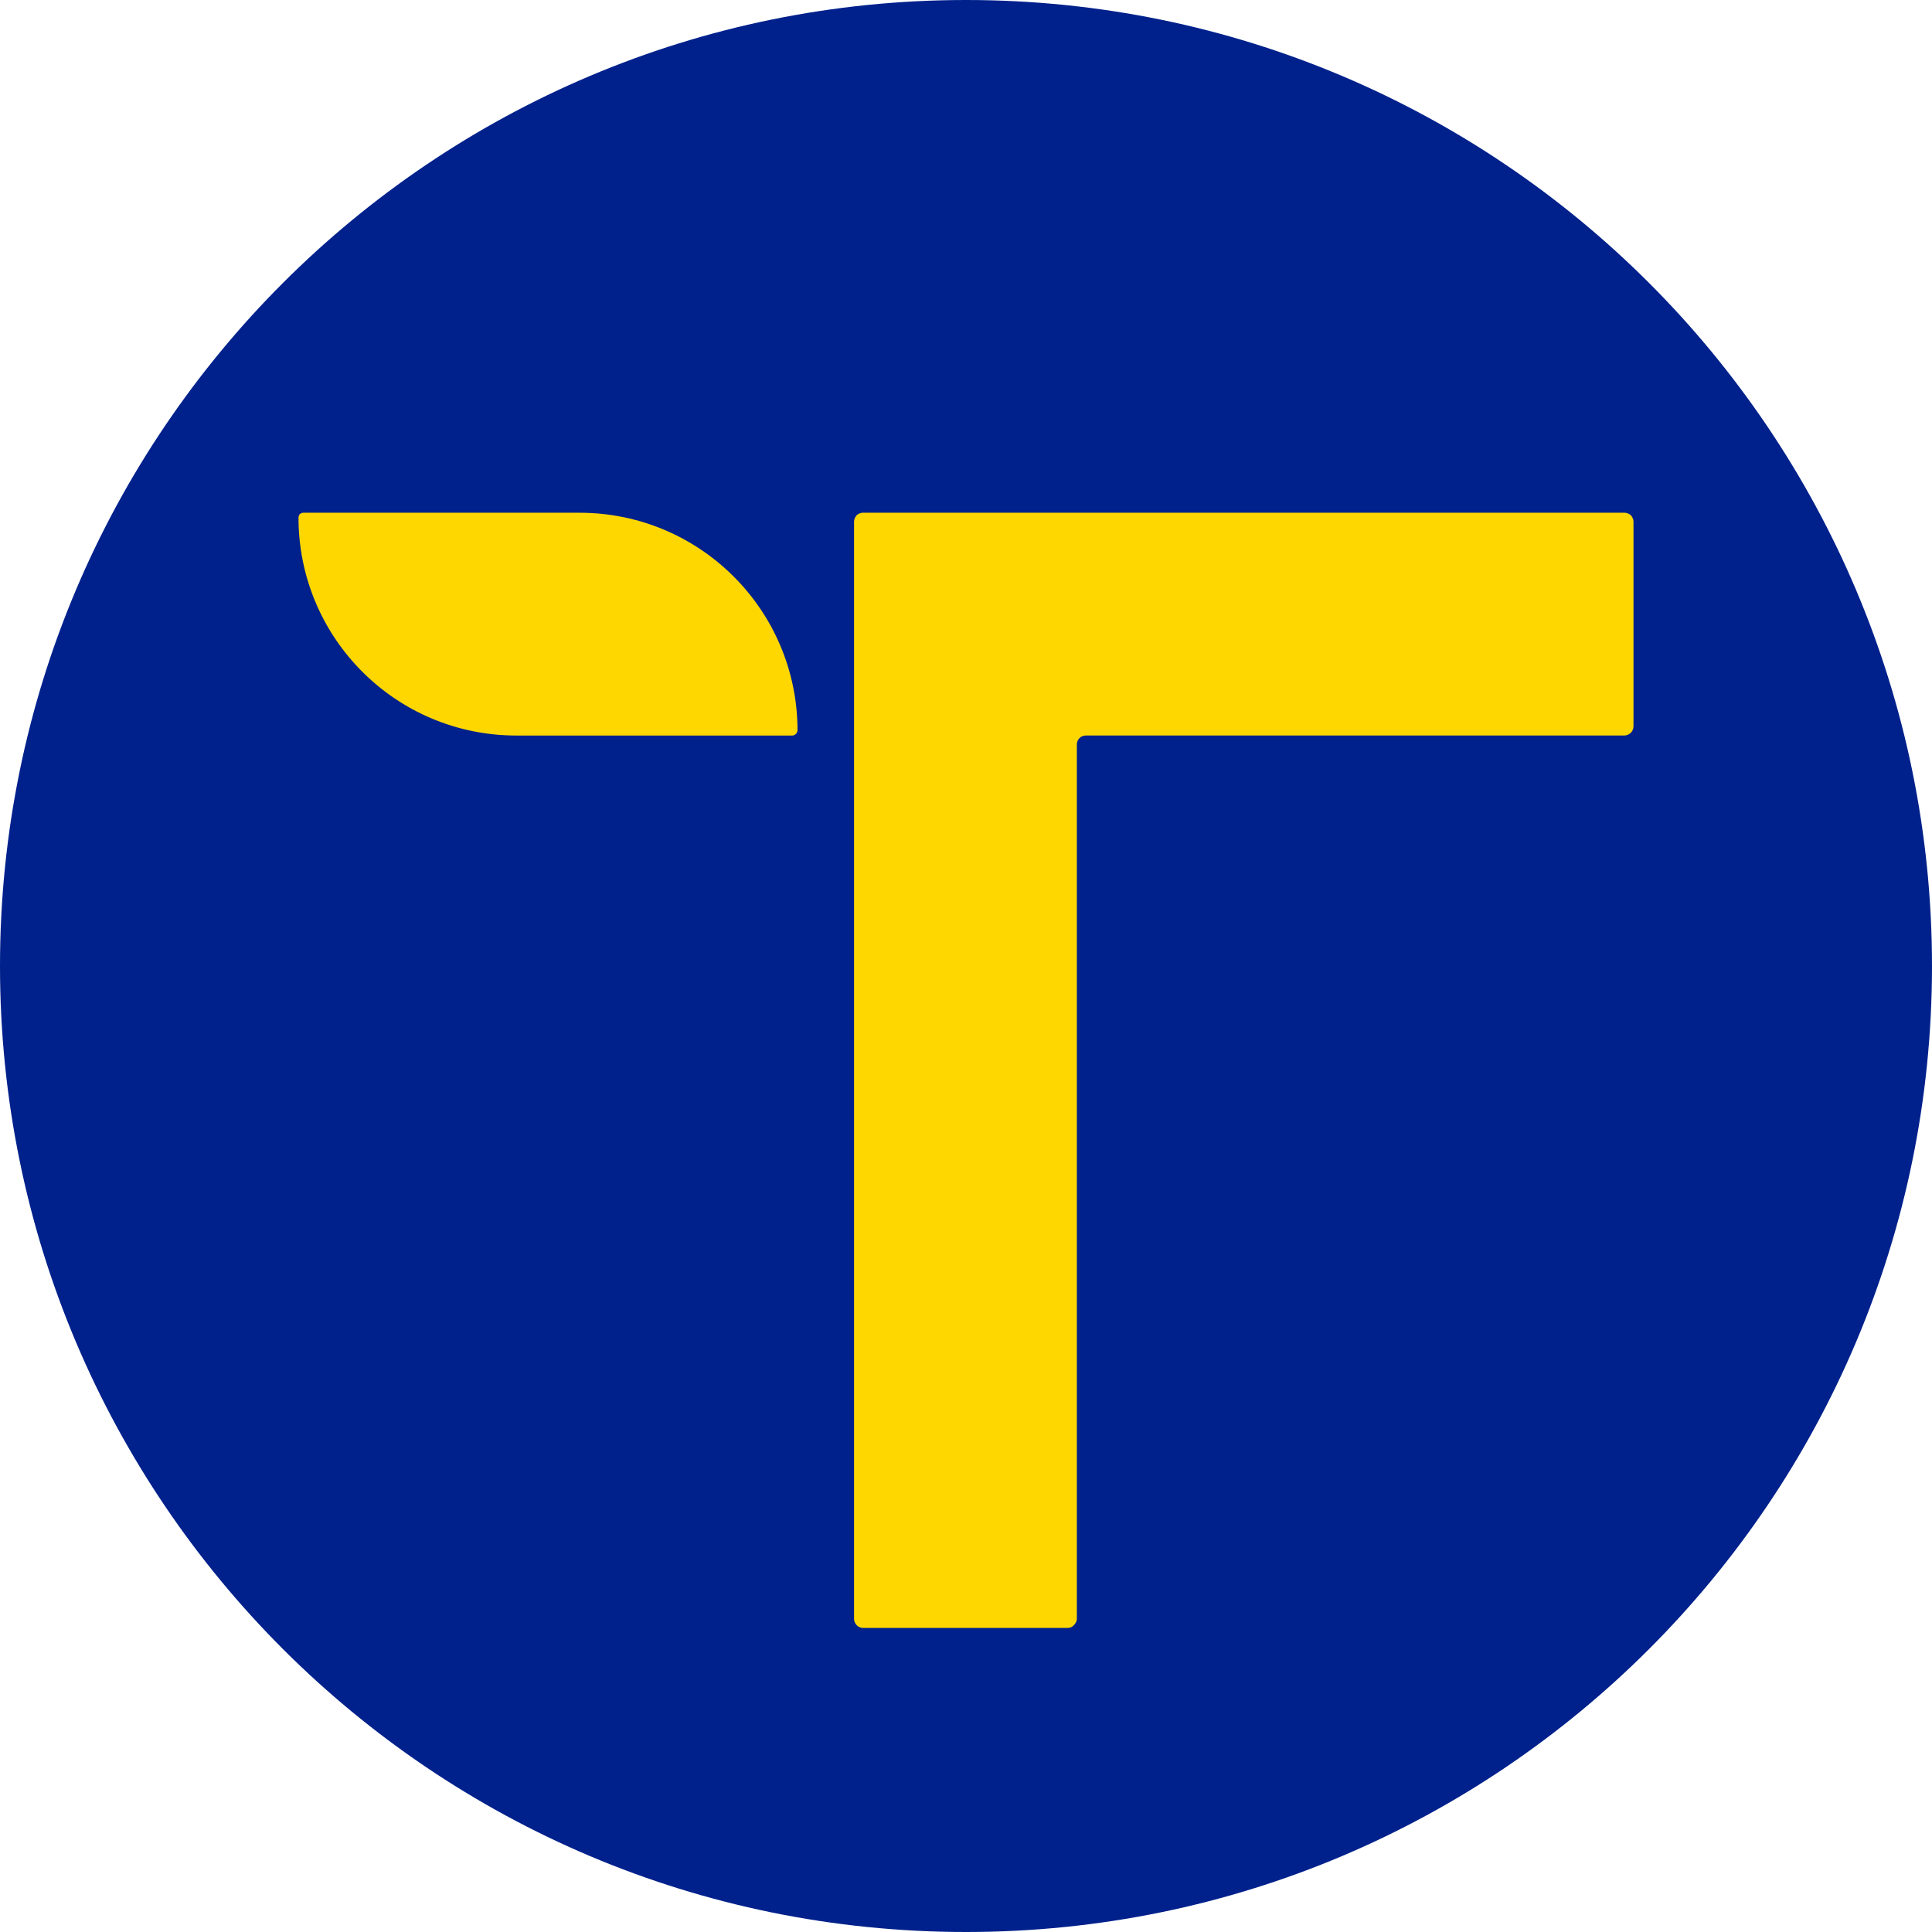 <svg xmlns="http://www.w3.org/2000/svg" xmlns:xlink="http://www.w3.org/1999/xlink" xmlns:inkscape="http://www.inkscape.org/namespaces/inkscape" version="1.1" width="375" height="375" viewBox="0 0 375 375">
<defs>
<clipPath id="clip_0">
<path transform="matrix(1,0,0,-1,0,375)" d="M0 0H375V375H0Z"/>
</clipPath>
</defs>
<g>
<g>
<g clip-path="url(#clip_0)">
<path transform="matrix(1,0,0,-1,0,375)" d="M0 0H375V375H0Z" fill="#00218c" fill-opacity="0"/>
</g>
</g>
<path transform="matrix(1,0,0,-1,375,187.5)" d="M0 0C0-103.553-83.947-187.5-187.5-187.5-291.053-187.5-375-103.553-375 0-375 103.553-291.053 187.5-187.5 187.5-83.947 187.5 0 103.553 0 0" fill="#00218c"/>
<path transform="matrix(1,0,0,-1,167.512,315.982)" d="M0 0C-.435 0-.932 .186-1.243 .559-1.553 .87-1.74 1.305-1.74 1.74V214.724C-1.74 215.159-1.553 215.594-1.243 215.967-.932 216.278-.435 216.464 0 216.464H147.747C148.244 216.464 148.679 216.278 149.052 215.967 149.363 215.594 149.549 215.159 149.549 214.724V175.023C149.549 174.526 149.363 174.091 149.052 173.78 148.679 173.407 148.244 173.221 147.747 173.221H43.243C42.249 173.221 41.503 172.413 41.503 171.481V1.74C41.503 1.305 41.255 .87 40.944 .559 40.634 .186 40.199 0 39.702 0Z" fill="#ffd700" fill-rule="evenodd"/>
<path transform="matrix(1,0,0,-1,154.8,141.773)" d="M0 0C-.062-.559-.497-.994-1.056-.994H-54.551C-77.974-.994-96.862 17.956-96.862 41.317-96.862 41.566-96.738 41.814-96.614 42-96.427 42.125-96.179 42.249-95.93 42.249H-42.311C-19.012 42.249-.062 23.423 0 .062Z" fill="#ffd700" fill-rule="evenodd"/>
</g>
</svg>
